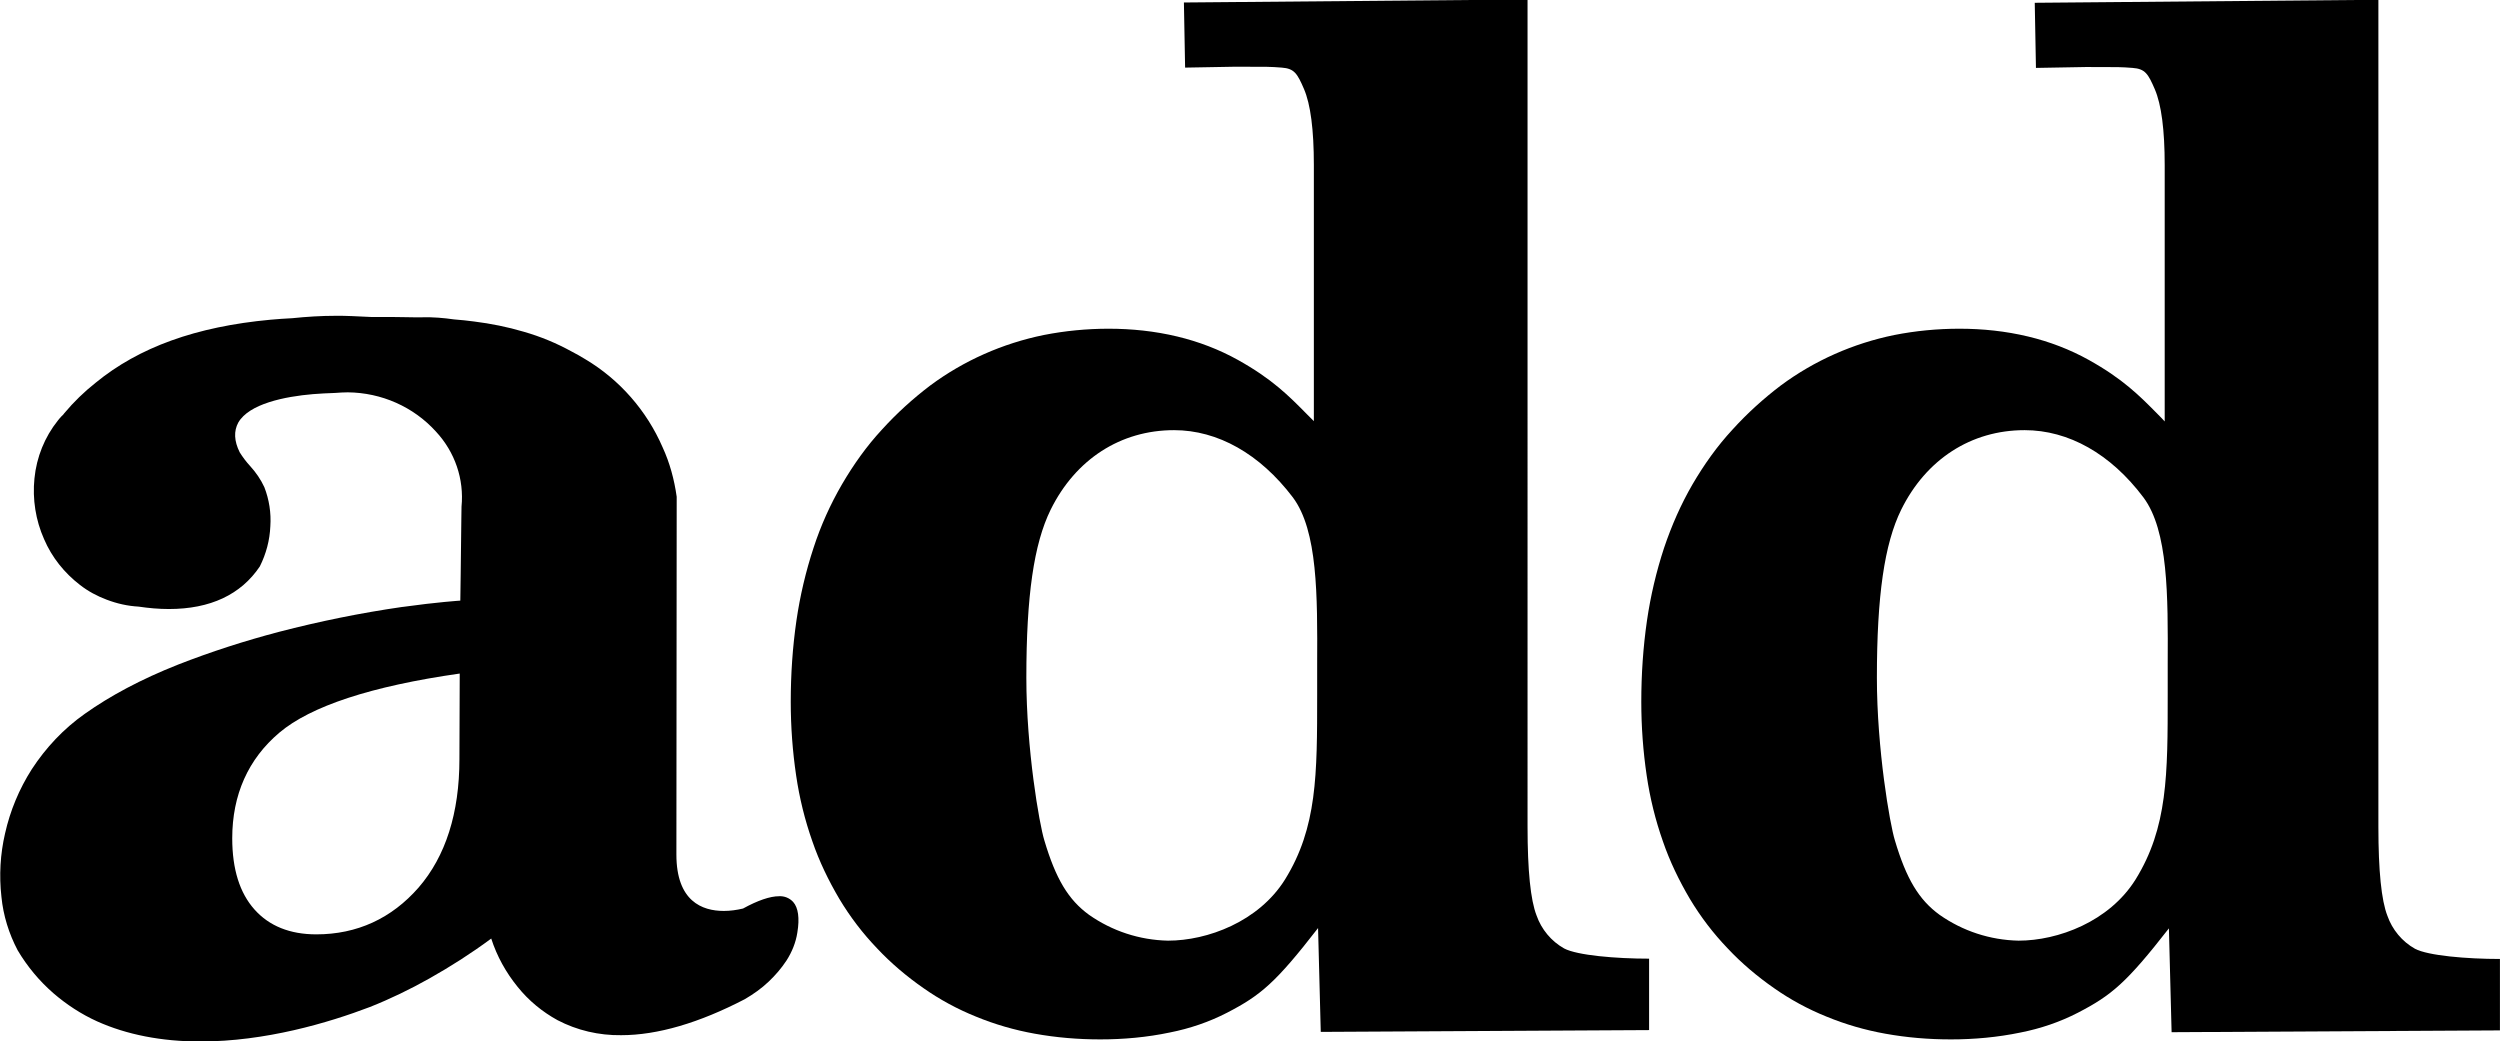 <svg id="Livello_1" version="1.1" viewBox="0 0 833 347" x="0" xml:space="preserve" xmlns="http://www.w3.org/2000/svg" y="0">
<g id="Group_608" transform="translate(-115.121 -159.572)"><path class="st0" d="M481.7 505.9c-7.3 0-14.6-.6-21.8-1.9-6.7-1.2-13.3-3.1-19.6-5.7-6.2-2.5-12.1-5.7-17.5-9.5-5.6-3.9-10.8-8.3-15.4-13.2-4.8-5-9-10.5-12.6-16.5-3.6-6.1-6.7-12.5-9-19.2-2.5-7.1-4.3-14.4-5.4-21.9-1.2-8.1-1.8-16.3-1.8-24.6 0-9.1.6-18.1 1.9-27.1 1.2-8.2 3.1-16.3 5.7-24.2 2.4-7.4 5.6-14.5 9.5-21.2 3.8-6.5 8.2-12.7 13.3-18.2 4.9-5.4 10.3-10.3 16.1-14.7 11.2-8.3 24.1-14 37.8-16.8 7.1-1.4 14.4-2.1 21.6-2.1 7.7 0 15.4.8 22.9 2.6 7.1 1.7 13.9 4.3 20.2 7.8 11.3 6.3 16.8 11.8 23.1 18.2l2.2 2.2v-85.4c0-11.7-1.1-20.2-3.3-25.3-2.2-5.1-3.2-6.8-7.4-7.1-4-.3-4-.3-15.5-.3l-16.7.3-.4-21.7 114.5-1V435c0 14.6 1 24.5 3 29.6 1.6 4.6 4.9 8.6 9.2 11 4.3 2.3 17.3 3.4 28.3 3.4v23.8l-109.4.6-.9-34.6C540.2 487 535.2 491.2 524 497c-6 3.1-12.5 5.3-19.1 6.6-7.6 1.6-15.4 2.3-23.2 2.3zm24.6-203c-17.8 0-32.8 9.7-41.1 26.5-5.6 11.4-8.1 28.7-8.1 56 0 23.7 4.3 48.7 6 54.2 3.8 12.8 8 19.8 14.9 24.8 7.7 5.4 16.8 8.4 26.3 8.6 13.1 0 30.2-6.3 39-20.4 10.7-17.3 10.7-34.9 10.7-61.5v-10.3c.1-22.8.2-44.4-8.1-55.5-11-14.5-25-22.4-39.6-22.4z" id="Exclusion_1"></path><path class="st0" d="M765.1 505.9c-7.3 0-14.6-.6-21.8-1.9-6.7-1.2-13.3-3.1-19.6-5.7-6.2-2.5-12.1-5.7-17.5-9.5-5.6-3.9-10.8-8.3-15.4-13.2-4.8-5-9-10.5-12.6-16.5-3.6-6.1-6.7-12.5-9-19.2-2.5-7.1-4.3-14.4-5.4-21.9-1.2-8.1-1.8-16.3-1.8-24.6 0-9.1.6-18.1 1.9-27.1 1.2-8.2 3.1-16.3 5.7-24.2 2.5-7.4 5.6-14.5 9.5-21.2 3.8-6.5 8.2-12.7 13.3-18.2 4.9-5.4 10.3-10.3 16.1-14.7 11.2-8.3 24.1-14 37.8-16.8 7.1-1.4 14.4-2.1 21.7-2.1 7.7 0 15.4.8 22.9 2.6 7.1 1.7 13.9 4.3 20.2 7.8 11.3 6.3 16.8 11.8 23.1 18.2.7.7 1.5 1.5 2.2 2.3v-85.4c0-11.7-1.1-20.2-3.3-25.3-2.2-5.1-3.2-6.8-7.4-7.1-4-.3-4-.3-15.5-.3l-16.7.3-.4-21.7 114.5-1v275.6c0 14.6 1 24.5 3 29.6 1.6 4.6 4.9 8.6 9.2 11 4.3 2.3 17.3 3.4 28.3 3.4v23.8l-109.4.6-.9-34.6c-14.1 18.1-19.1 22.3-30.3 28.1-6 3.1-12.5 5.3-19.1 6.6-7.7 1.6-15.5 2.3-23.3 2.3zm24.6-203c-17.8 0-32.8 9.7-41.1 26.5-5.6 11.4-8.1 28.7-8.1 56 0 23.7 4.3 48.7 6 54.2 3.8 12.8 8 19.8 14.9 24.8 7.7 5.4 16.8 8.4 26.3 8.6 13.1 0 30.2-6.3 39-20.4 10.7-17.3 10.7-34.9 10.7-61.6v-10.2c.1-22.8.2-44.4-8.1-55.5-10.9-14.5-24.9-22.4-39.6-22.4z" id="Exclusion_2"></path><path class="st0" d="M181.9 506.6c-13 0-24.6-2.3-34.4-6.7-5.3-2.4-10.2-5.6-14.6-9.4-4.7-4.1-8.7-8.9-11.9-14.3-2.9-5.5-4.8-11.6-5.4-17.8-.8-7.1-.4-14.2 1.2-21.1 1.7-7.6 4.7-14.8 8.9-21.4 4.7-7.2 10.6-13.5 17.7-18.5 8.3-5.9 18.7-11.5 31.1-16.4 11-4.3 22.2-7.9 33.6-10.9 13.5-3.5 27.2-6.3 41.1-8.3h.1c11.5-1.6 19.1-2.1 19.2-2.1 0-.1.2-13.2.3-23.8 0-2.9.1-5.4.1-7.5.9-9.2-2.2-18.2-8.5-25-7.5-8.3-18.2-13-29.4-13.1-1.4 0-2.8.1-4.2.2-2.6.1-5.1.2-7.4.4-9.4.8-21.3 3.2-24.9 9.5-1.5 2.8-1.4 6.1.5 9.9 1 1.6 2.2 3.2 3.5 4.6 1.9 2.1 3.5 4.4 4.7 7 1.6 4.1 2.3 8.6 2 13-.2 4.7-1.4 9.2-3.5 13.4-6.3 9.4-16.5 14.2-30.3 14.2-3.4 0-6.7-.3-10.1-.8-3.6-.2-7.2-1-10.6-2.3-3.2-1.2-6.2-2.8-8.9-4.9-5.2-4-9.4-9.2-12-15.3-2.8-6.3-3.9-13.3-3.2-20.2.7-7.1 3.4-13.8 7.8-19.3.4-.5.8-1 1.2-1.4.4-.3.7-.7 1-1.1 3.1-3.7 6.6-7.1 10.4-10.1 14.4-11.8 33.4-18.7 58.3-21 2.4-.2 4.8-.4 7.2-.5 4.8-.5 9.7-.8 14.5-.8 1.7 0 3.5 0 5.4.1 1.9.1 4 .2 6.5.3h7c2.6 0 4.8.1 6.9.1h3c3.6-.1 7.1.2 10.6.7 2.4.2 4.6.4 6.7.7 5.6.7 11.1 1.8 16.5 3.4 5.6 1.6 10.9 3.8 16 6.6 1.6.8 3.1 1.7 4.6 2.6 11.4 6.8 20.4 17.1 25.7 29.3 2.4 5.2 3.9 10.8 4.7 16.5 0 .9-.1 94.8-.1 119.2 0 15.6 8.6 18.8 15.8 18.8 2.1 0 4.3-.3 6.4-.8 4.9-2.7 9-4.1 12-4.1 1.8-.1 3.5.6 4.7 1.9 1.7 1.9 2.2 5.4 1.4 10.2-.5 3.3-1.8 6.5-3.6 9.3-1.7 2.6-3.7 4.9-5.9 7-2.4 2.3-5.1 4.2-8 5.9-15.2 7.9-29.1 12-41.2 12-7.4.1-14.7-1.6-21.2-5-5.1-2.8-9.6-6.5-13.3-11.1-3.9-4.8-6.9-10.2-8.8-16.1-6.6 4.9-13.5 9.3-20.6 13.3-6.4 3.6-13 6.8-19.8 9.5-13.9 5.3-34.9 11.5-56.5 11.5zM268.3 384c-29.5 4.2-49.7 10.9-60.1 19.7s-15.7 20.7-15.7 35.2c0 10.3 2.5 18.2 7.4 23.7s11.8 8.3 20.6 8.3c13.6 0 25.1-5.3 34.1-15.6 9-10.4 13.6-24.8 13.6-42.8l.1-28.5z" id="Exclusion_3"></path></g>
</svg>